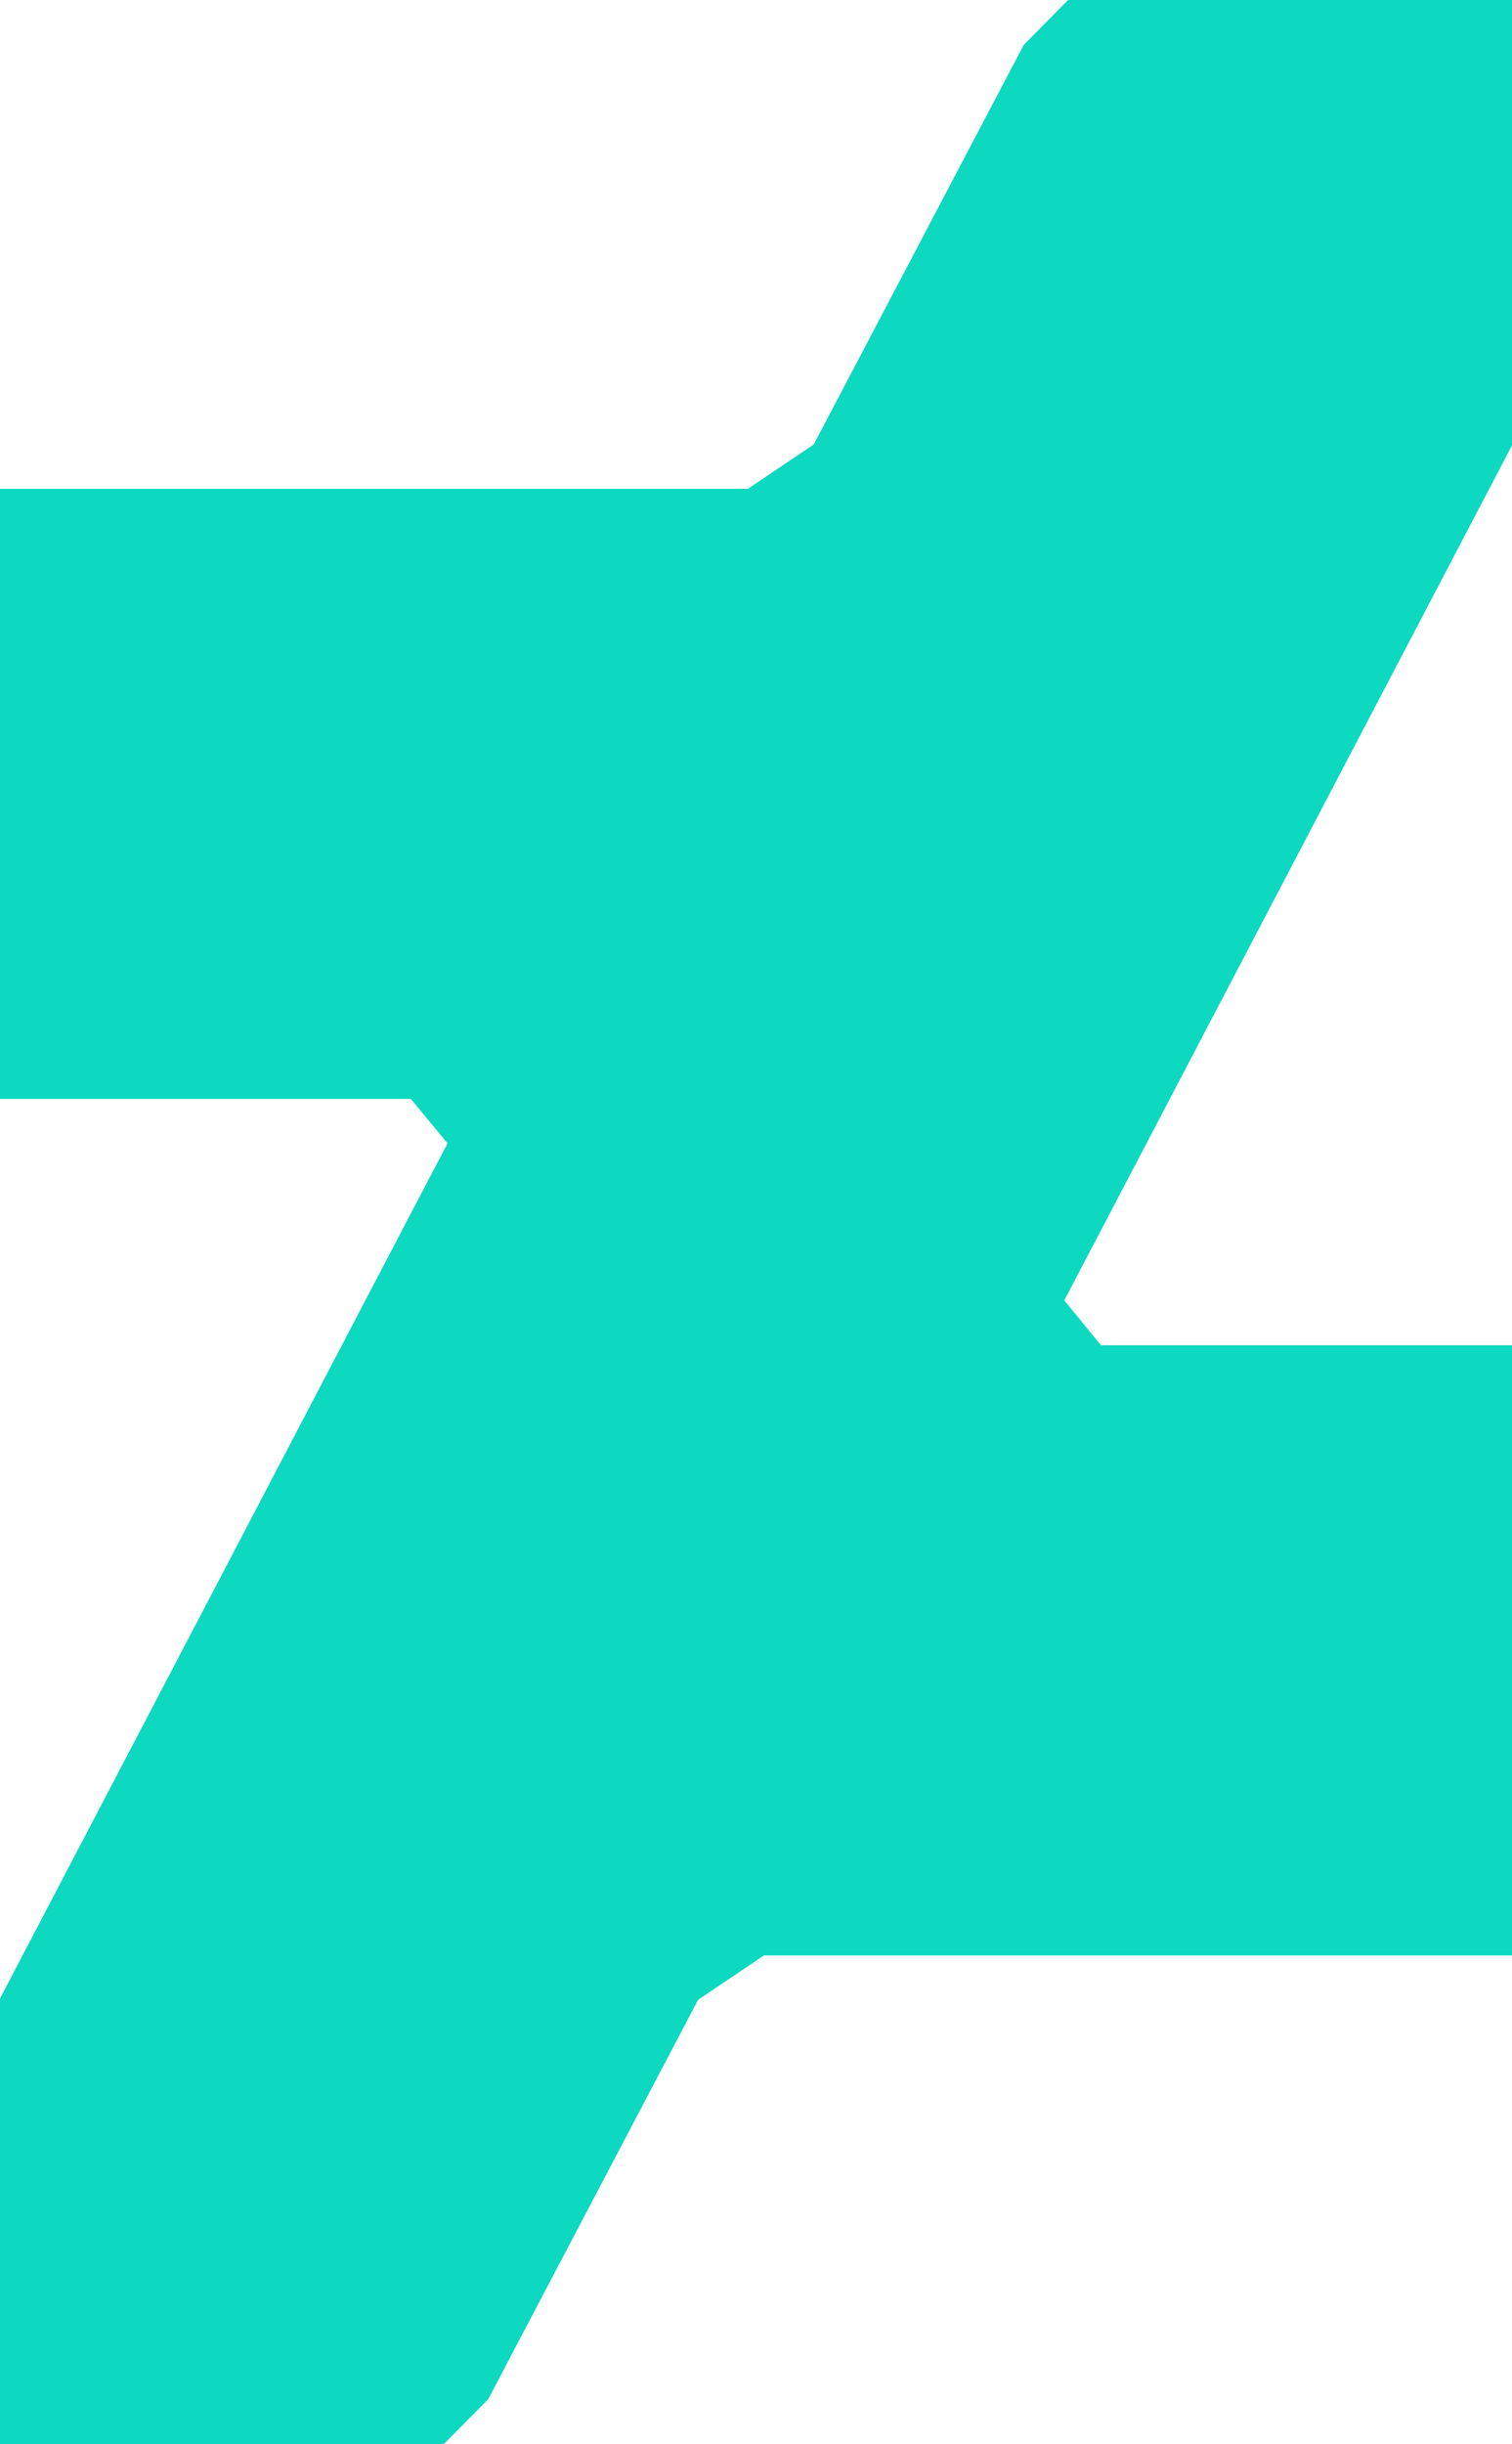 <?xml version="1.0" encoding="UTF-8" standalone="no"?><svg xmlns="http://www.w3.org/2000/svg" xmlns:xlink="http://www.w3.org/1999/xlink" fill="#0cd9bf" height="32" preserveAspectRatio="xMidYMid meet" version="1" viewBox="6.1 0.0 19.8 32.0" width="19.8" zoomAndPan="magnify"><g id="change1_1"><path d="M25.906 5.819v-5.819h-5.819l-0.581 0.588-2.75 5.231-0.863 0.581h-9.8v7.987h5.387l0.481 0.581-5.869 11.212v5.819h5.819l0.581-0.587 2.75-5.231 0.863-0.581h9.8v-7.988h-5.387l-0.481-0.587z"/></g></svg>